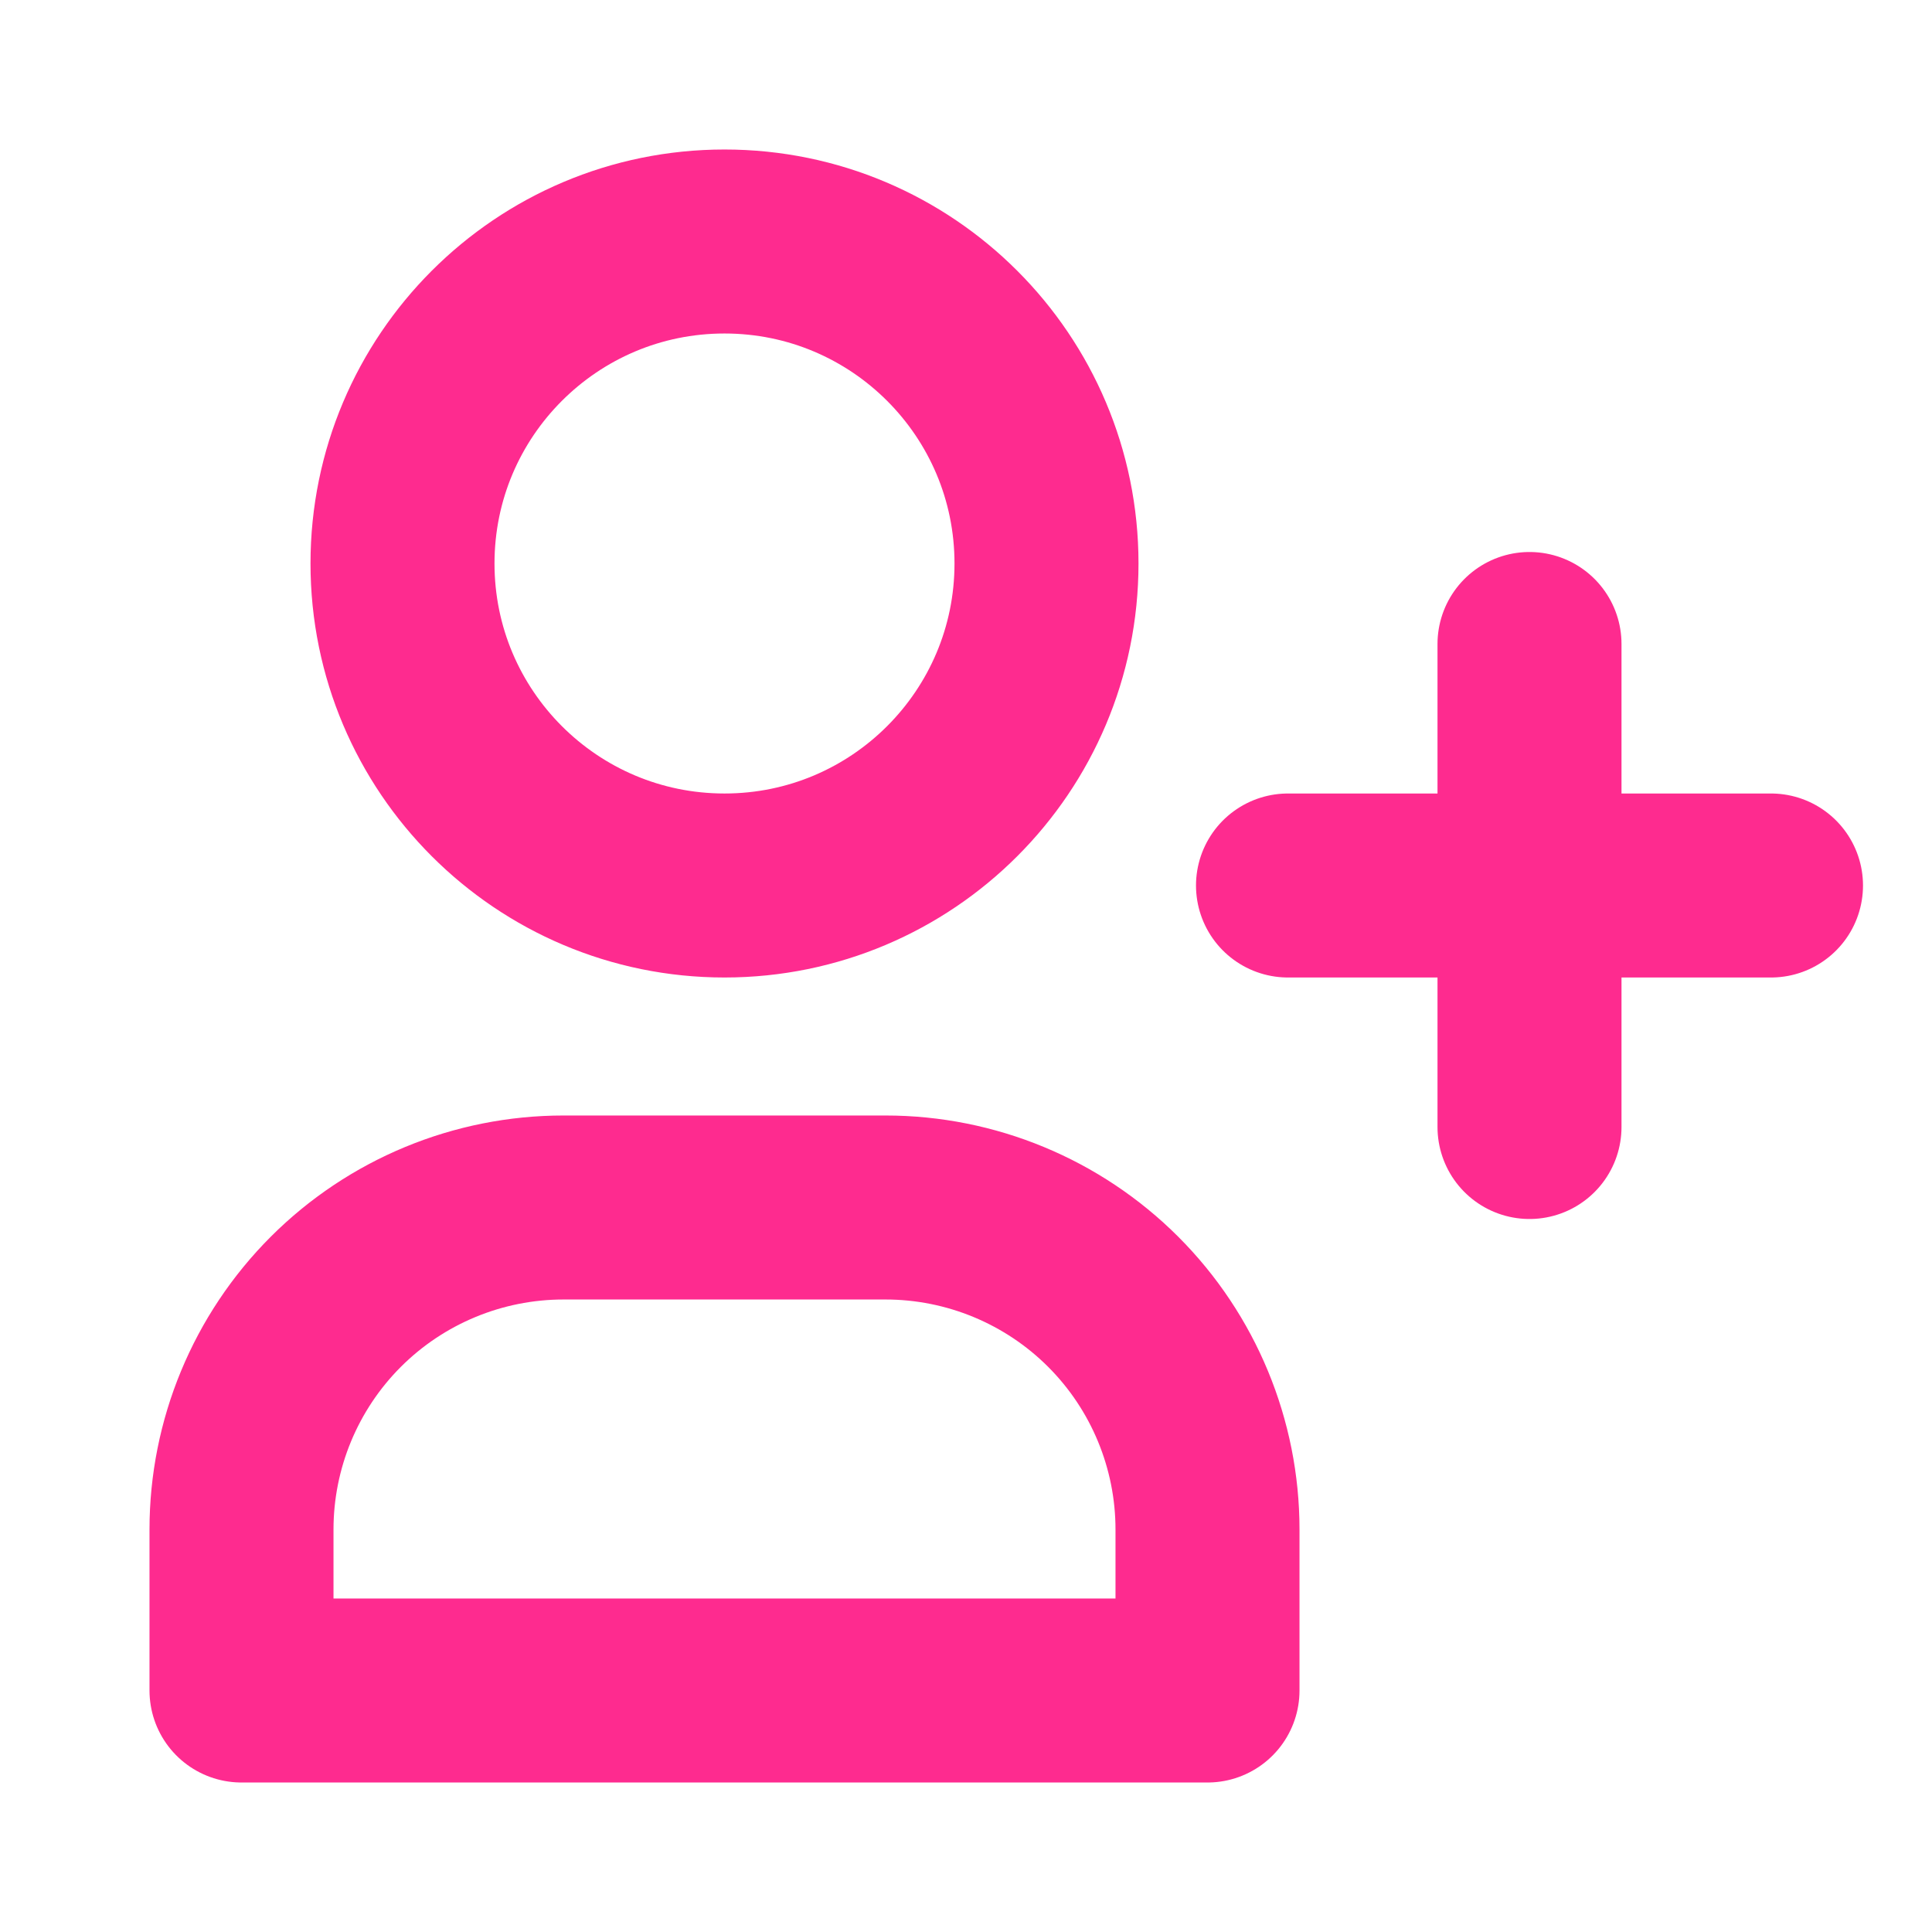 <svg width="21" height="21" viewBox="0 0 21 21" fill="none" xmlns="http://www.w3.org/2000/svg">
<path d="M14 9.625H19.25M16.625 7V12.25M11.375 6.125C11.375 8.058 9.808 9.625 7.875 9.625C5.942 9.625 4.375 8.058 4.375 6.125C4.375 4.192 5.942 2.625 7.875 2.625C9.808 2.625 11.375 4.192 11.375 6.125ZM2.625 18.375V16.625C2.625 15.697 2.994 14.806 3.65 14.15C4.306 13.494 5.197 13.125 6.125 13.125H9.625C10.553 13.125 11.444 13.494 12.1 14.15C12.756 14.806 13.125 15.697 13.125 16.625V18.375H2.625Z" stroke="#FE2B8F" stroke-width="2" stroke-linecap="round" stroke-linejoin="round"/>
</svg>
